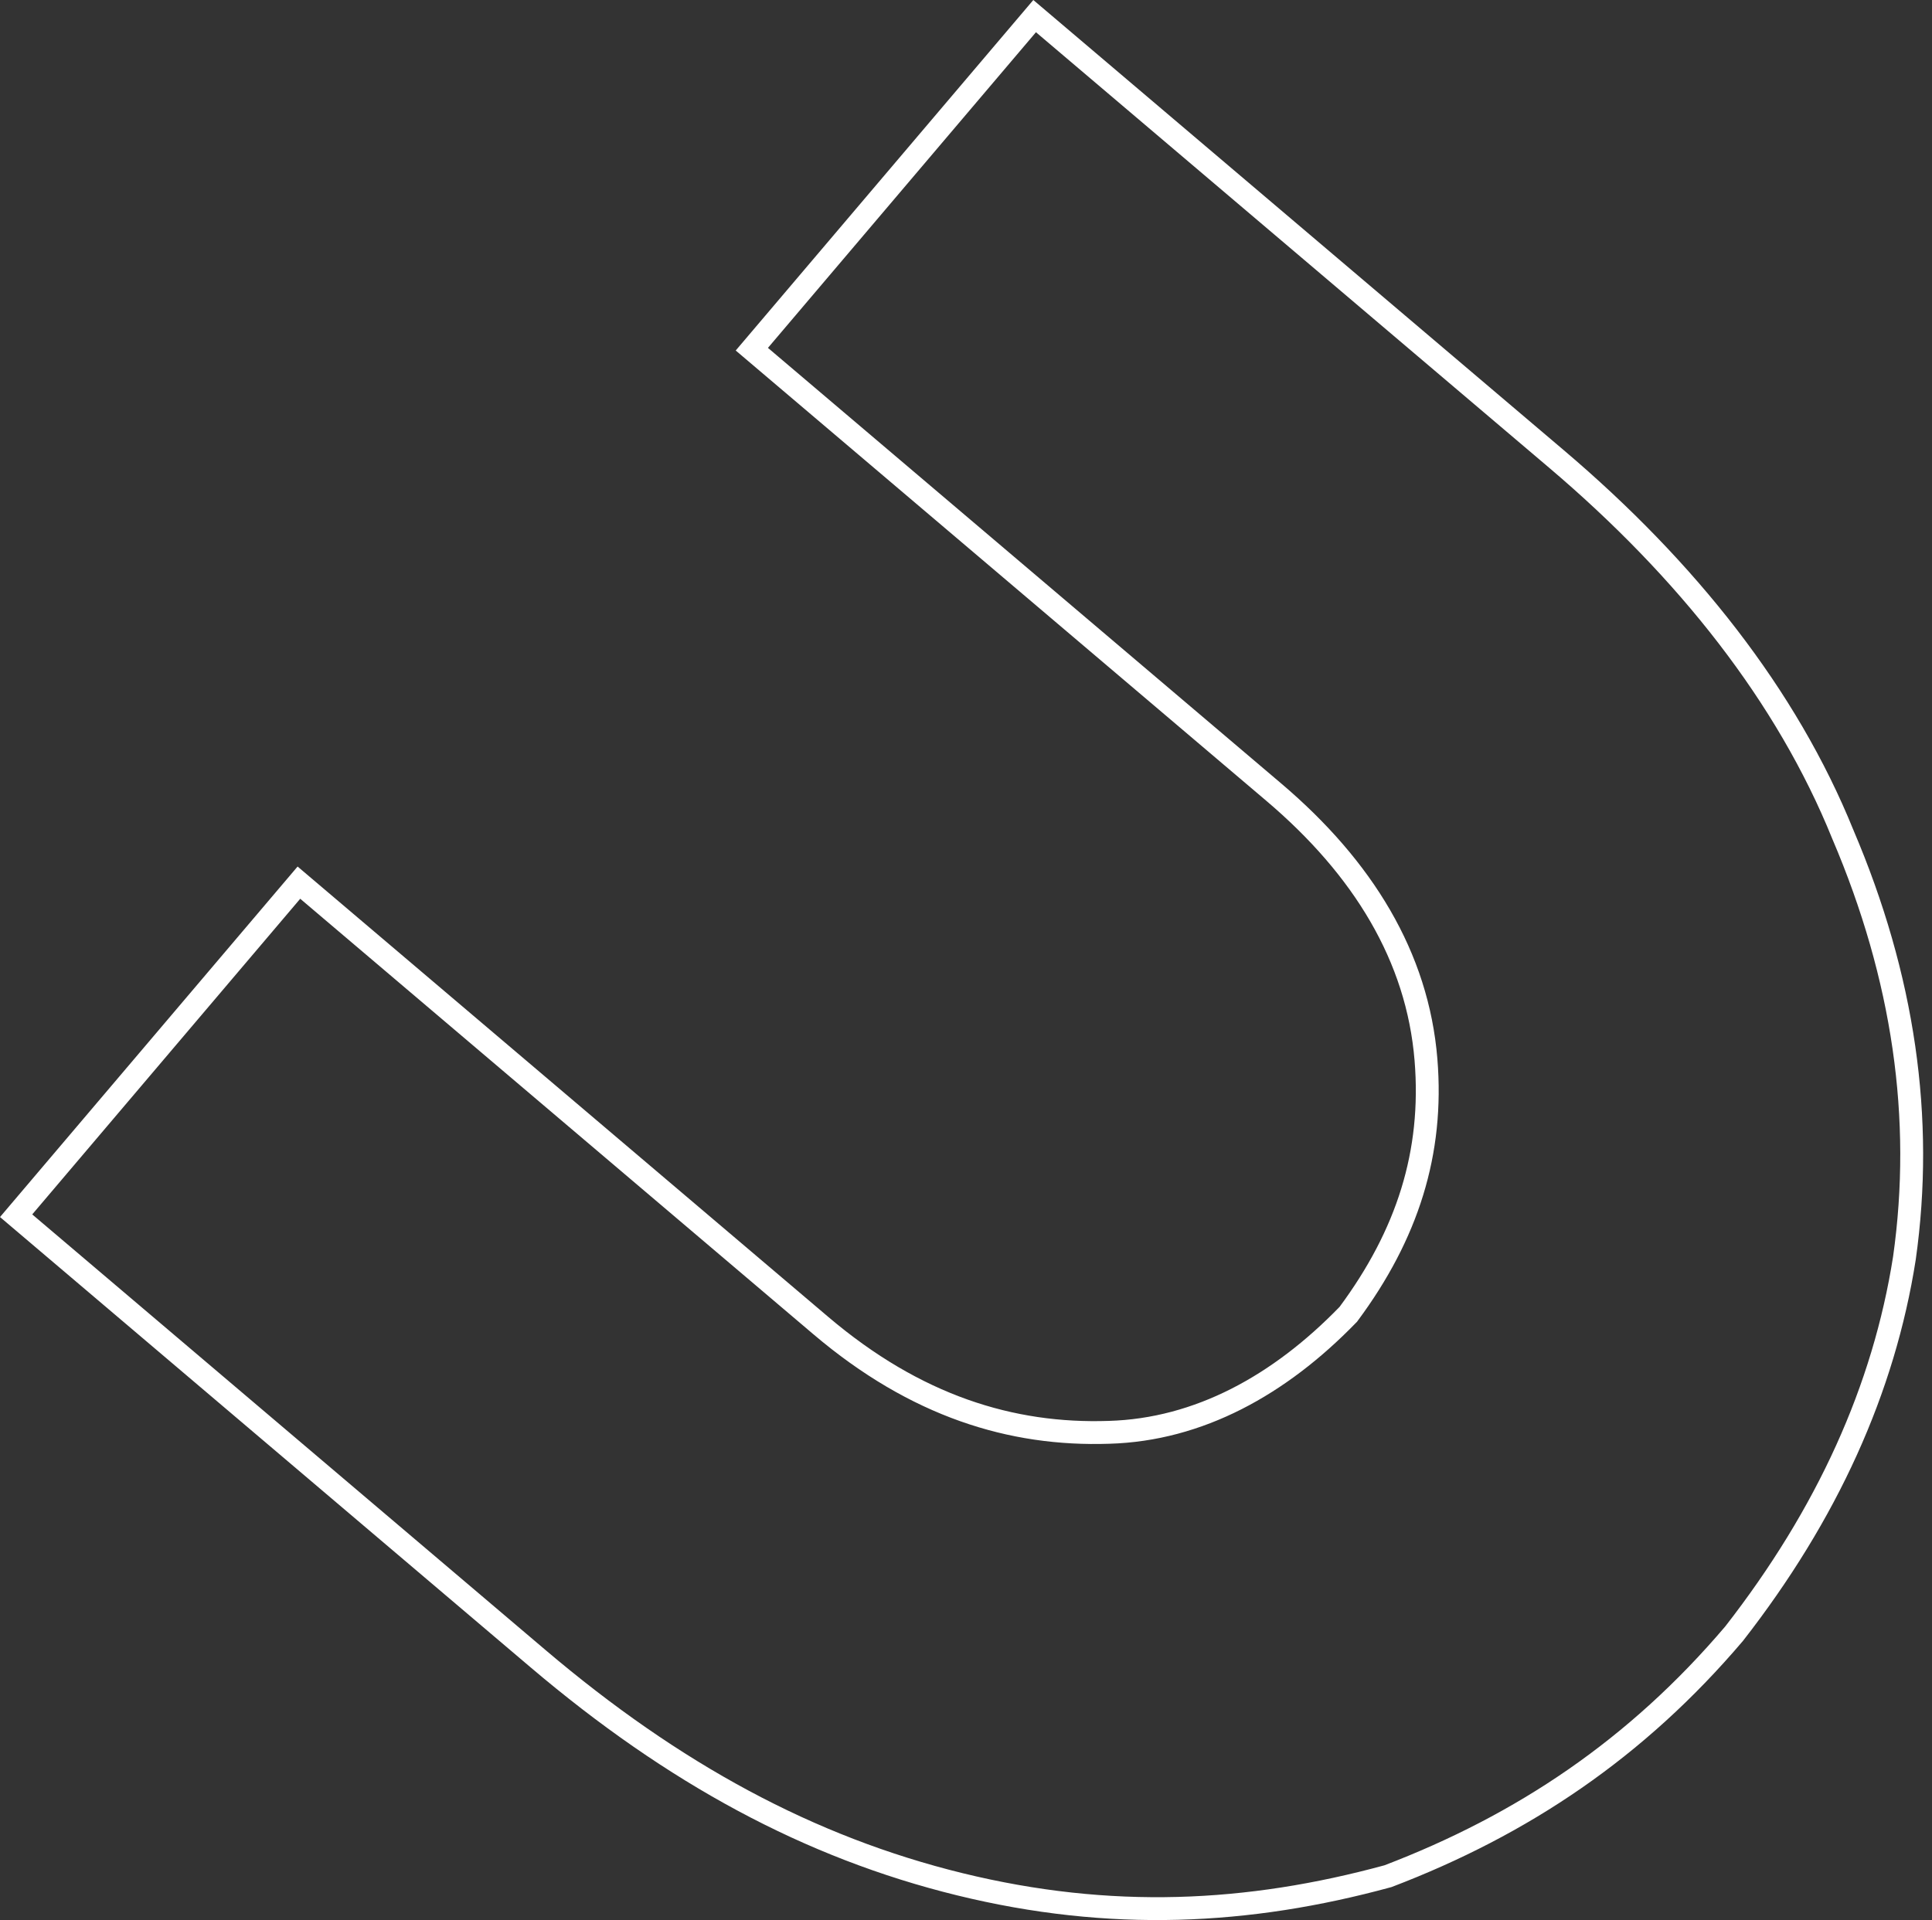 <?xml version="1.0" encoding="UTF-8"?> <svg xmlns="http://www.w3.org/2000/svg" width="169" height="168" viewBox="0 0 169 168" fill="none"><rect x="0" y="0" width="169" height="168" fill="#333333" stroke="none"/> <path d="M161.196 72.993L161.2 73.001L161.203 73.01C166.531 85.496 168.315 97.845 166.587 110.076C164.794 121.522 159.841 132.473 151.689 142.934C143.143 152.996 133.158 159.669 121.412 164.153C109.167 167.494 97.117 168.081 83.968 164.861C70.798 161.635 58.904 155.172 47.074 145.13L1.41 106.367L26.147 77.225L42.848 91.402L71.811 115.987C80.086 123.011 88.458 125.608 97.015 125.318C104.861 125.09 111.923 121.194 117.894 115.04L117.941 114.993L117.98 114.939C123.104 108.019 125.402 100.864 124.736 92.718C124.001 83.723 119.24 75.943 111.43 69.314L82.467 44.728L65.766 30.552L90.504 1.41L136.168 40.172C147.578 49.858 156.304 60.901 161.196 72.993Z" stroke="white" stroke-width="2"></path> </svg> 